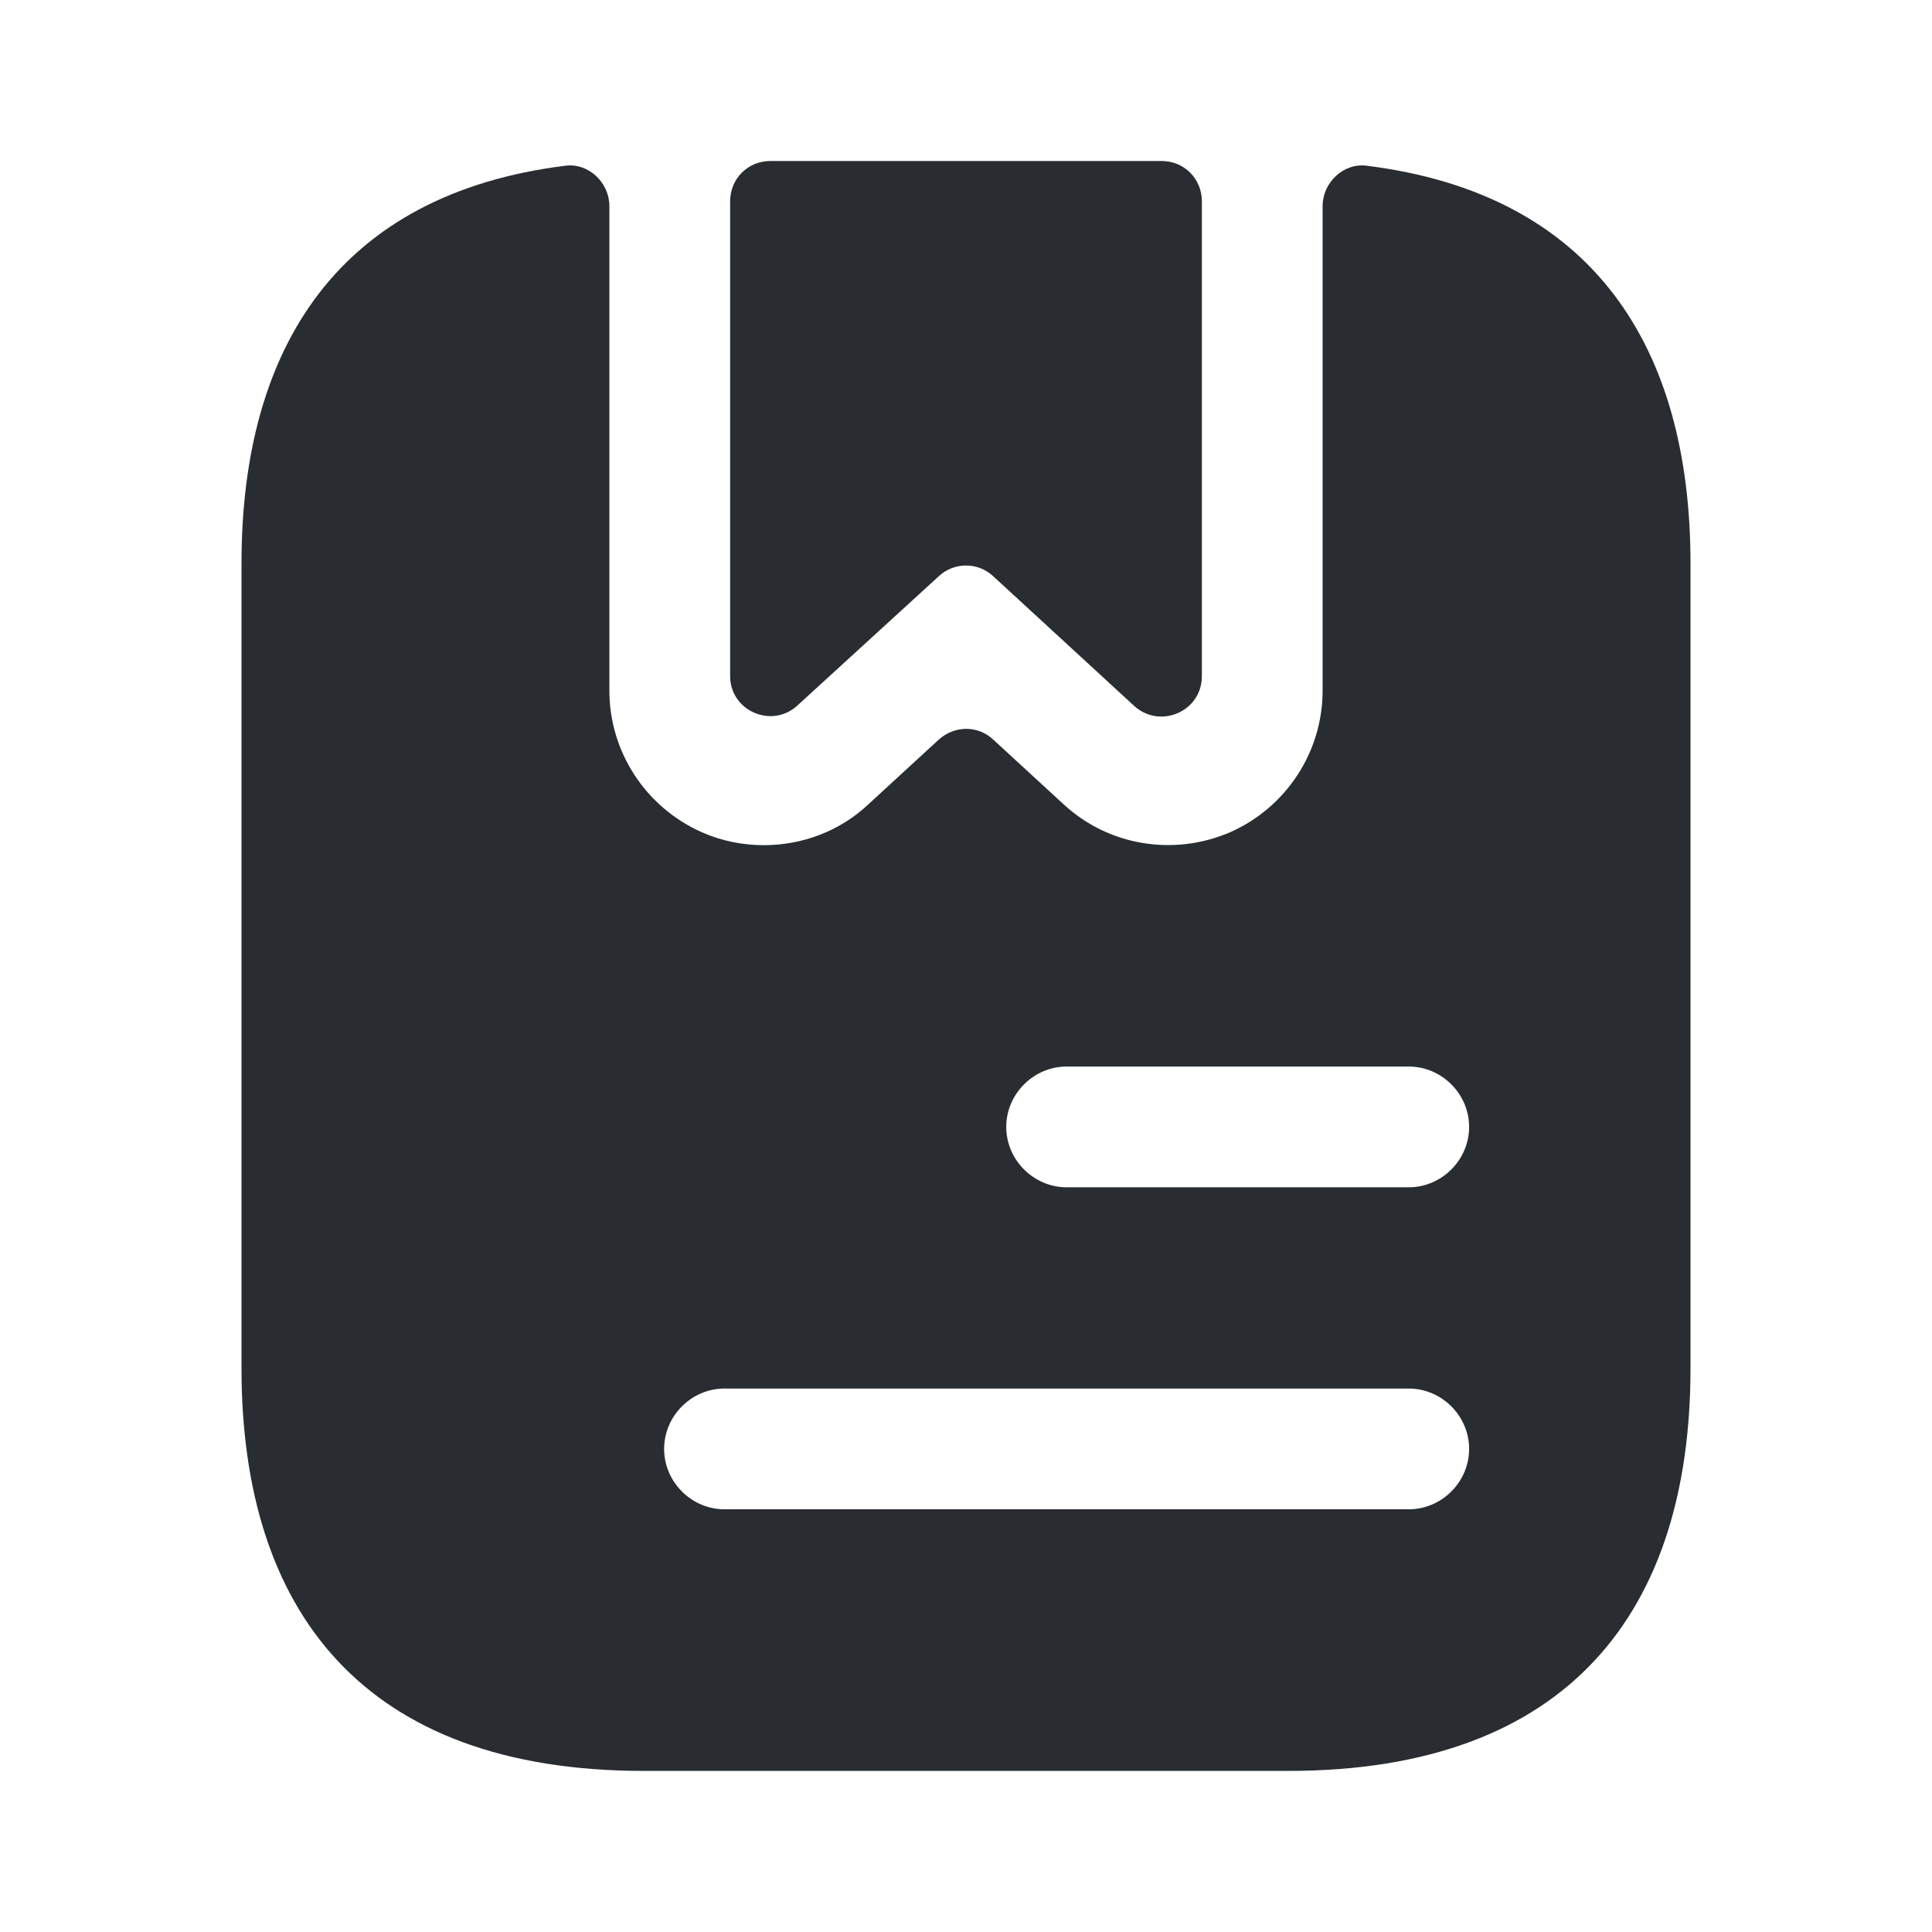 <?xml version="1.0" encoding="utf-8"?><!-- Uploaded to: SVG Repo, www.svgrepo.com, Generator: SVG Repo Mixer Tools -->
<svg width="800px" height="800px" viewBox="0 0 24 24" fill="none" xmlns="http://www.w3.org/2000/svg">
<path d="M14.93 2.5V8.4C14.93 8.84 14.41 9.06 14.09 8.77L12.34 7.16C12.15 6.98 11.85 6.98 11.66 7.16L9.91 8.76C9.59 9.06 9.07 8.83 9.07 8.4V2.5C9.07 2.22 9.29 2 9.57 2H14.43C14.71 2 14.93 2.22 14.93 2.5Z" fill="#292D32"/>
<path d="M16.98 2.059C16.69 2.019 16.43 2.269 16.43 2.559V8.579C16.43 9.339 15.98 10.029 15.28 10.339C14.58 10.639 13.77 10.509 13.21 9.989L12.34 9.189C12.15 9.009 11.86 9.009 11.66 9.189L10.79 9.989C10.43 10.329 9.96 10.499 9.49 10.499C9.23 10.499 8.97 10.449 8.72 10.339C8.02 10.029 7.57 9.339 7.57 8.579V2.559C7.57 2.269 7.31 2.019 7.02 2.059C4.22 2.409 3 4.299 3 6.999V16.999C3 19.999 4.5 21.999 8 21.999H16C19.5 21.999 21 19.999 21 16.999V6.999C21 4.299 19.78 2.409 16.98 2.059ZM17.5 18.749H9C8.59 18.749 8.25 18.409 8.25 17.999C8.25 17.589 8.59 17.249 9 17.249H17.5C17.91 17.249 18.25 17.589 18.25 17.999C18.25 18.409 17.91 18.749 17.5 18.749ZM17.5 14.749H13.25C12.84 14.749 12.5 14.409 12.5 13.999C12.5 13.589 12.84 13.249 13.25 13.249H17.5C17.91 13.249 18.25 13.589 18.25 13.999C18.25 14.409 17.91 14.749 17.5 14.749Z" fill="#292D32"/>
</svg>
